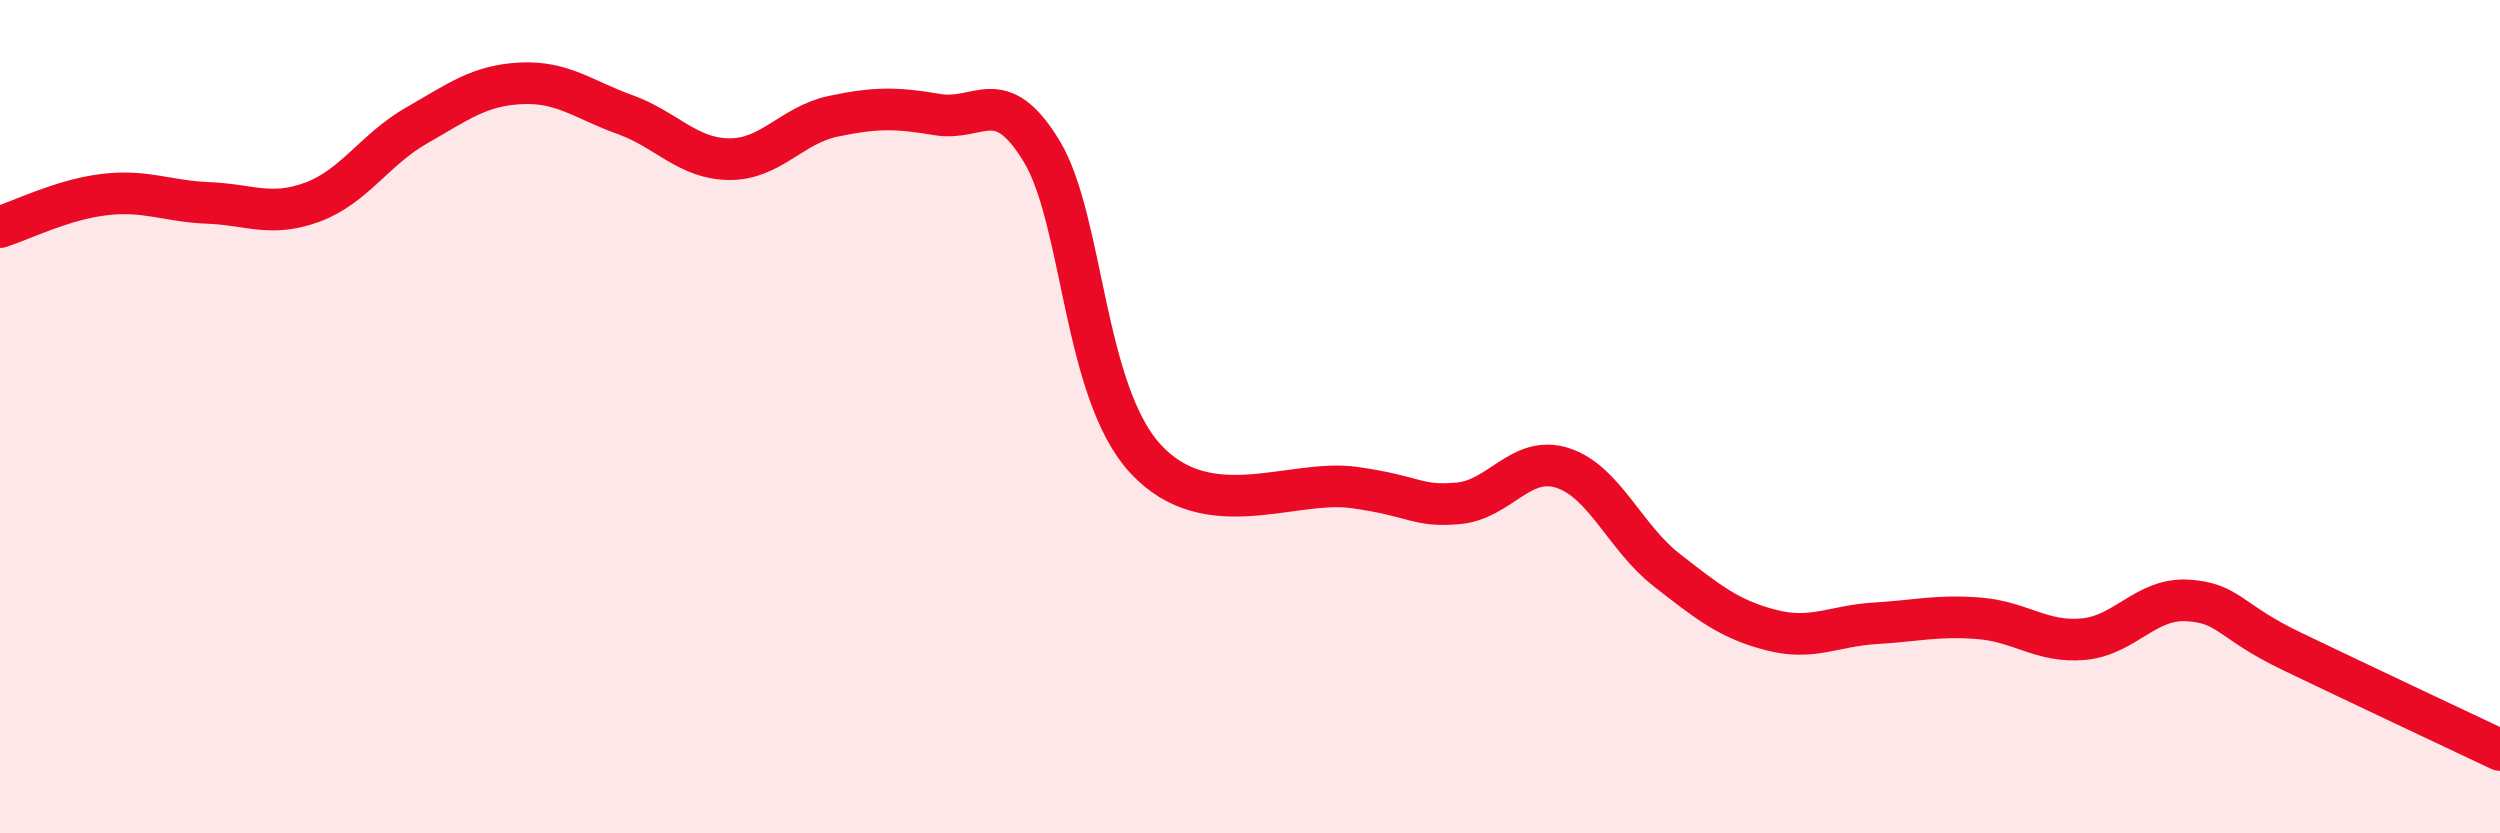 
    <svg width="60" height="20" viewBox="0 0 60 20" xmlns="http://www.w3.org/2000/svg">
      <path
        d="M 0,5.45 C 0.5,5.29 1.5,4.79 2.5,4.67 C 3.5,4.55 4,4.83 5,4.87 C 6,4.91 6.5,5.22 7.5,4.85 C 8.5,4.48 9,3.58 10,3.01 C 11,2.44 11.5,2.05 12.5,2 C 13.5,1.95 14,2.39 15,2.75 C 16,3.11 16.5,3.81 17.5,3.82 C 18.5,3.83 19,3 20,2.79 C 21,2.58 21.5,2.58 22.5,2.75 C 23.5,2.92 24,1.98 25,3.63 C 26,5.28 26,9.41 27.5,11.02 C 29,12.63 31,11.49 32.5,11.7 C 34,11.91 34,12.17 35,12.08 C 36,11.99 36.5,10.91 37.5,11.23 C 38.5,11.55 39,12.9 40,13.68 C 41,14.46 41.5,14.86 42.5,15.12 C 43.5,15.38 44,15.02 45,14.96 C 46,14.9 46.5,14.76 47.5,14.84 C 48.5,14.92 49,15.43 50,15.34 C 51,15.25 51.5,14.35 52.5,14.41 C 53.5,14.47 53.5,14.91 55,15.63 C 56.5,16.35 59,17.53 60,18L60 20L0 20Z"
        fill="#EB0A25"
        opacity="0.1"
        stroke-linecap="round"
        stroke-linejoin="round"
      />
      <path
        d="M 0,5.45 C 0.5,5.29 1.5,4.79 2.5,4.67 C 3.5,4.55 4,4.83 5,4.87 C 6,4.91 6.5,5.22 7.5,4.85 C 8.5,4.48 9,3.58 10,3.01 C 11,2.44 11.5,2.05 12.5,2 C 13.5,1.95 14,2.39 15,2.75 C 16,3.11 16.5,3.81 17.5,3.82 C 18.5,3.83 19,3 20,2.79 C 21,2.58 21.5,2.58 22.5,2.75 C 23.5,2.92 24,1.98 25,3.63 C 26,5.28 26,9.41 27.5,11.02 C 29,12.63 31,11.49 32.5,11.7 C 34,11.91 34,12.17 35,12.08 C 36,11.99 36.5,10.91 37.5,11.23 C 38.5,11.55 39,12.9 40,13.68 C 41,14.46 41.5,14.86 42.5,15.12 C 43.5,15.38 44,15.02 45,14.96 C 46,14.9 46.5,14.76 47.5,14.84 C 48.5,14.92 49,15.43 50,15.34 C 51,15.25 51.5,14.35 52.5,14.41 C 53.5,14.47 53.5,14.91 55,15.63 C 56.5,16.35 59,17.53 60,18"
        stroke="#EB0A25"
        stroke-width="1"
        fill="none"
        stroke-linecap="round"
        stroke-linejoin="round"
      />
    </svg>
  